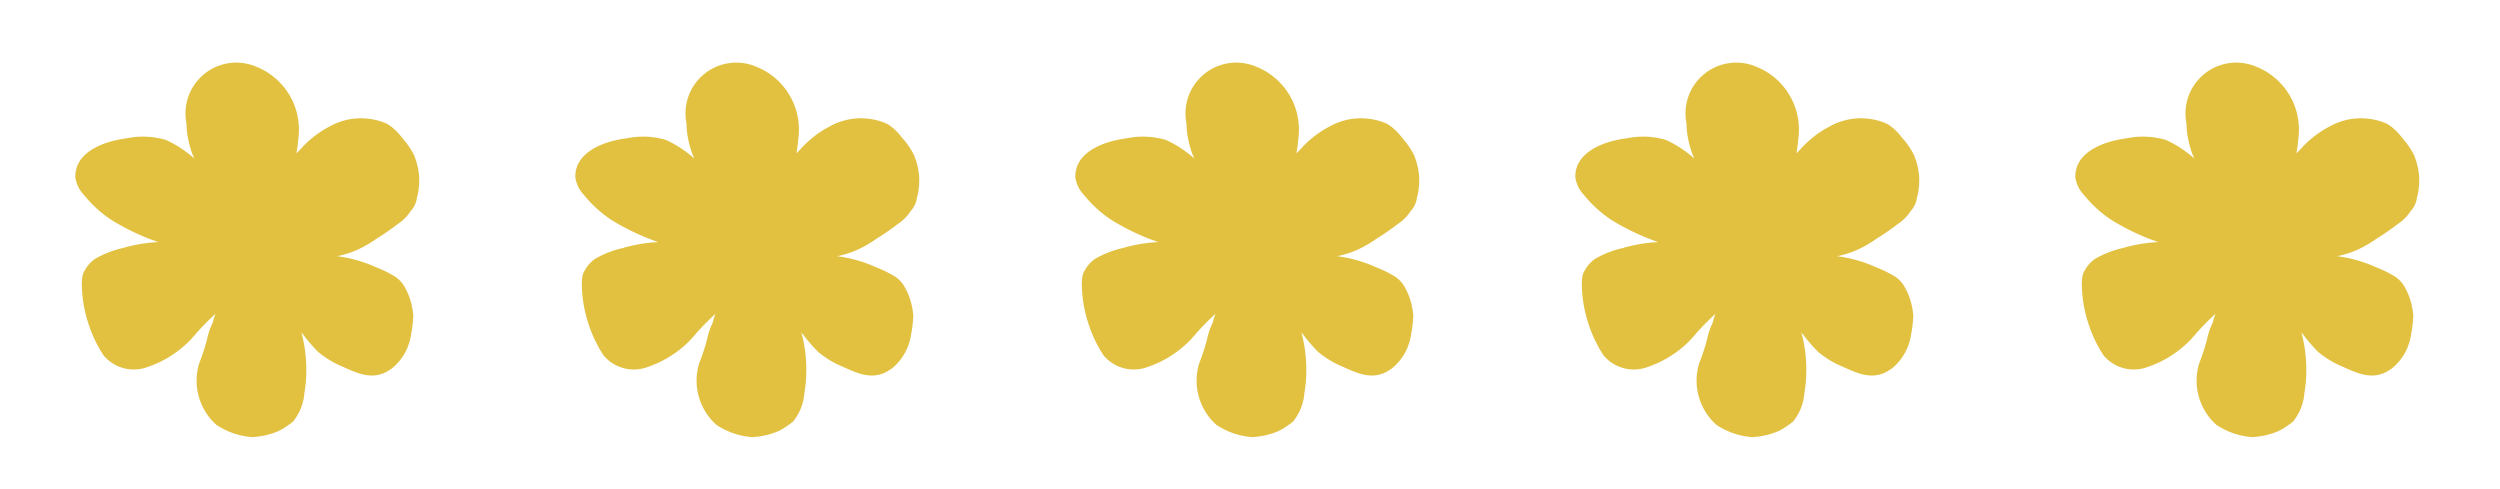 <svg xmlns="http://www.w3.org/2000/svg" width="74.135" height="14.49" viewBox="0 0 74.135 14.49">
  <g id="Group_85" data-name="Group 85" transform="translate(-635 -3071)">
    <path id="Path_95" data-name="Path 95" d="M3187.878,1003.559a3.163,3.163,0,0,0-1.611-.752c-.258-.054-.511-.123-.763-.2a1.168,1.168,0,0,0,.245-.055l.027-.006a2.022,2.022,0,0,0,.406-.069,5.456,5.456,0,0,1,.845-.186,1.763,1.763,0,0,0,1.32-1.356,2.222,2.222,0,0,0-.216-1.1,2.314,2.314,0,0,0-.552-.59,2.425,2.425,0,0,0-.46-.23,1.534,1.534,0,0,0-.891.132,4.233,4.233,0,0,0-1.339.811c-.062.054-.12.111-.176.169.015-.041.03-.081.046-.122a4.49,4.49,0,0,0,.207-.606,2.847,2.847,0,0,0,.031-.685c-.068-.628-.069-1.168-.7-1.447a1.576,1.576,0,0,0-1.132,0,3.979,3.979,0,0,0-.526.223,1.991,1.991,0,0,0-.65.7.9.9,0,0,0-.1.38,3.6,3.6,0,0,0,.042.594,4.039,4.039,0,0,0,.293,1.17,3.651,3.651,0,0,0-.323-.314,3.363,3.363,0,0,0-.718-.439,6.842,6.842,0,0,0-.67-.319l-.026-.011a1.272,1.272,0,0,0-.505-.133.737.737,0,0,0-.446.037,1.918,1.918,0,0,0-1.07.741,2.443,2.443,0,0,0-.253.55,1.534,1.534,0,0,0-.128.568,1.9,1.9,0,0,0,.912,1.434,3.012,3.012,0,0,0,1.033.418l.156.042a3.989,3.989,0,0,0-.377.156,2.01,2.01,0,0,0-1.25,2.168,1.506,1.506,0,0,0,2.483.948,2.763,2.763,0,0,0,.792-.725,3.317,3.317,0,0,0-.056,1,2.37,2.37,0,0,0,.542,1.036c.386.513,1.113,1.147,1.771.732a.974.974,0,0,0,.318-.484,3.626,3.626,0,0,0,.231-1.056,6.863,6.863,0,0,0-.125-1.542,4.566,4.566,0,0,0,.684.827,2.927,2.927,0,0,0,.682.546,1.026,1.026,0,0,0,.586.082,1.273,1.273,0,0,0,.319-.152,3.825,3.825,0,0,0,.785-.64,3.917,3.917,0,0,0,.663-.936A1.169,1.169,0,0,0,3187.878,1003.559Z" transform="translate(3102.427 822.878) rotate(120)" fill="#e2c141"/>
    <path id="Path_96" data-name="Path 96" d="M3187.878,1003.559a3.163,3.163,0,0,0-1.611-.752c-.258-.054-.511-.123-.763-.2a1.168,1.168,0,0,0,.245-.055l.027-.006a2.022,2.022,0,0,0,.406-.069,5.456,5.456,0,0,1,.845-.186,1.763,1.763,0,0,0,1.32-1.356,2.222,2.222,0,0,0-.216-1.1,2.314,2.314,0,0,0-.552-.59,2.425,2.425,0,0,0-.46-.23,1.534,1.534,0,0,0-.891.132,4.233,4.233,0,0,0-1.339.811c-.062.054-.12.111-.176.169.015-.041.03-.081.046-.122a4.49,4.49,0,0,0,.207-.606,2.847,2.847,0,0,0,.031-.685c-.068-.628-.069-1.168-.7-1.447a1.576,1.576,0,0,0-1.132,0,3.979,3.979,0,0,0-.526.223,1.991,1.991,0,0,0-.65.7.9.9,0,0,0-.1.38,3.6,3.6,0,0,0,.042.594,4.039,4.039,0,0,0,.293,1.17,3.651,3.651,0,0,0-.323-.314,3.363,3.363,0,0,0-.718-.439,6.842,6.842,0,0,0-.67-.319l-.026-.011a1.272,1.272,0,0,0-.505-.133.737.737,0,0,0-.446.037,1.918,1.918,0,0,0-1.07.741,2.443,2.443,0,0,0-.253.55,1.534,1.534,0,0,0-.128.568,1.9,1.9,0,0,0,.912,1.434,3.012,3.012,0,0,0,1.033.418l.156.042a3.989,3.989,0,0,0-.377.156,2.01,2.01,0,0,0-1.25,2.168,1.506,1.506,0,0,0,2.483.948,2.763,2.763,0,0,0,.792-.725,3.317,3.317,0,0,0-.056,1,2.37,2.37,0,0,0,.542,1.036c.386.513,1.113,1.147,1.771.732a.974.974,0,0,0,.318-.484,3.626,3.626,0,0,0,.231-1.056,6.863,6.863,0,0,0-.125-1.542,4.566,4.566,0,0,0,.684.827,2.927,2.927,0,0,0,.682.546,1.026,1.026,0,0,0,.586.082,1.273,1.273,0,0,0,.319-.152,3.825,3.825,0,0,0,.785-.64,3.917,3.917,0,0,0,.663-.936A1.169,1.169,0,0,0,3187.878,1003.559Z" transform="translate(3117.254 822.878) rotate(120)" fill="#e2c141"/>
    <path id="Path_97" data-name="Path 97" d="M3187.878,1003.559a3.163,3.163,0,0,0-1.611-.752c-.258-.054-.511-.123-.763-.2a1.168,1.168,0,0,0,.245-.055l.027-.006a2.022,2.022,0,0,0,.406-.069,5.456,5.456,0,0,1,.845-.186,1.763,1.763,0,0,0,1.32-1.356,2.222,2.222,0,0,0-.216-1.1,2.314,2.314,0,0,0-.552-.59,2.425,2.425,0,0,0-.46-.23,1.534,1.534,0,0,0-.891.132,4.233,4.233,0,0,0-1.339.811c-.062.054-.12.111-.176.169.015-.041.03-.081.046-.122a4.49,4.49,0,0,0,.207-.606,2.847,2.847,0,0,0,.031-.685c-.068-.628-.069-1.168-.7-1.447a1.576,1.576,0,0,0-1.132,0,3.979,3.979,0,0,0-.526.223,1.991,1.991,0,0,0-.65.7.9.9,0,0,0-.1.38,3.6,3.6,0,0,0,.042.594,4.039,4.039,0,0,0,.293,1.17,3.651,3.651,0,0,0-.323-.314,3.363,3.363,0,0,0-.718-.439,6.842,6.842,0,0,0-.67-.319l-.026-.011a1.272,1.272,0,0,0-.505-.133.737.737,0,0,0-.446.037,1.918,1.918,0,0,0-1.07.741,2.443,2.443,0,0,0-.253.55,1.534,1.534,0,0,0-.128.568,1.9,1.9,0,0,0,.912,1.434,3.012,3.012,0,0,0,1.033.418l.156.042a3.989,3.989,0,0,0-.377.156,2.01,2.01,0,0,0-1.25,2.168,1.506,1.506,0,0,0,2.483.948,2.763,2.763,0,0,0,.792-.725,3.317,3.317,0,0,0-.056,1,2.37,2.37,0,0,0,.542,1.036c.386.513,1.113,1.147,1.771.732a.974.974,0,0,0,.318-.484,3.626,3.626,0,0,0,.231-1.056,6.863,6.863,0,0,0-.125-1.542,4.566,4.566,0,0,0,.684.827,2.927,2.927,0,0,0,.682.546,1.026,1.026,0,0,0,.586.082,1.273,1.273,0,0,0,.319-.152,3.825,3.825,0,0,0,.785-.64,3.917,3.917,0,0,0,.663-.936A1.169,1.169,0,0,0,3187.878,1003.559Z" transform="translate(3132.081 822.878) rotate(120)" fill="#e2c141"/>
    <path id="Path_98" data-name="Path 98" d="M3187.878,1003.559a3.163,3.163,0,0,0-1.611-.752c-.258-.054-.511-.123-.763-.2a1.168,1.168,0,0,0,.245-.055l.027-.006a2.022,2.022,0,0,0,.406-.069,5.456,5.456,0,0,1,.845-.186,1.763,1.763,0,0,0,1.32-1.356,2.222,2.222,0,0,0-.216-1.1,2.314,2.314,0,0,0-.552-.59,2.425,2.425,0,0,0-.46-.23,1.534,1.534,0,0,0-.891.132,4.233,4.233,0,0,0-1.339.811c-.062.054-.12.111-.176.169.015-.041.03-.081.046-.122a4.49,4.49,0,0,0,.207-.606,2.847,2.847,0,0,0,.031-.685c-.068-.628-.069-1.168-.7-1.447a1.576,1.576,0,0,0-1.132,0,3.979,3.979,0,0,0-.526.223,1.991,1.991,0,0,0-.65.7.9.9,0,0,0-.1.38,3.6,3.6,0,0,0,.042.594,4.039,4.039,0,0,0,.293,1.17,3.651,3.651,0,0,0-.323-.314,3.363,3.363,0,0,0-.718-.439,6.842,6.842,0,0,0-.67-.319l-.026-.011a1.272,1.272,0,0,0-.505-.133.737.737,0,0,0-.446.037,1.918,1.918,0,0,0-1.07.741,2.443,2.443,0,0,0-.253.55,1.534,1.534,0,0,0-.128.568,1.9,1.9,0,0,0,.912,1.434,3.012,3.012,0,0,0,1.033.418l.156.042a3.989,3.989,0,0,0-.377.156,2.01,2.01,0,0,0-1.25,2.168,1.506,1.506,0,0,0,2.483.948,2.763,2.763,0,0,0,.792-.725,3.317,3.317,0,0,0-.056,1,2.37,2.37,0,0,0,.542,1.036c.386.513,1.113,1.147,1.771.732a.974.974,0,0,0,.318-.484,3.626,3.626,0,0,0,.231-1.056,6.863,6.863,0,0,0-.125-1.542,4.566,4.566,0,0,0,.684.827,2.927,2.927,0,0,0,.682.546,1.026,1.026,0,0,0,.586.082,1.273,1.273,0,0,0,.319-.152,3.825,3.825,0,0,0,.785-.64,3.917,3.917,0,0,0,.663-.936A1.169,1.169,0,0,0,3187.878,1003.559Z" transform="translate(3146.908 822.878) rotate(120)" fill="#e2c141"/>
    <path id="Path_99" data-name="Path 99" d="M3187.878,1003.559a3.163,3.163,0,0,0-1.611-.752c-.258-.054-.511-.123-.763-.2a1.168,1.168,0,0,0,.245-.055l.027-.006a2.022,2.022,0,0,0,.406-.069,5.456,5.456,0,0,1,.845-.186,1.763,1.763,0,0,0,1.32-1.356,2.222,2.222,0,0,0-.216-1.1,2.314,2.314,0,0,0-.552-.59,2.425,2.425,0,0,0-.46-.23,1.534,1.534,0,0,0-.891.132,4.233,4.233,0,0,0-1.339.811c-.062.054-.12.111-.176.169.015-.041.03-.081.046-.122a4.49,4.49,0,0,0,.207-.606,2.847,2.847,0,0,0,.031-.685c-.068-.628-.069-1.168-.7-1.447a1.576,1.576,0,0,0-1.132,0,3.979,3.979,0,0,0-.526.223,1.991,1.991,0,0,0-.65.7.9.9,0,0,0-.1.38,3.6,3.6,0,0,0,.042.594,4.039,4.039,0,0,0,.293,1.17,3.651,3.651,0,0,0-.323-.314,3.363,3.363,0,0,0-.718-.439,6.842,6.842,0,0,0-.67-.319l-.026-.011a1.272,1.272,0,0,0-.505-.133.737.737,0,0,0-.446.037,1.918,1.918,0,0,0-1.07.741,2.443,2.443,0,0,0-.253.55,1.534,1.534,0,0,0-.128.568,1.9,1.9,0,0,0,.912,1.434,3.012,3.012,0,0,0,1.033.418l.156.042a3.989,3.989,0,0,0-.377.156,2.01,2.01,0,0,0-1.25,2.168,1.506,1.506,0,0,0,2.483.948,2.763,2.763,0,0,0,.792-.725,3.317,3.317,0,0,0-.056,1,2.37,2.37,0,0,0,.542,1.036c.386.513,1.113,1.147,1.771.732a.974.974,0,0,0,.318-.484,3.626,3.626,0,0,0,.231-1.056,6.863,6.863,0,0,0-.125-1.542,4.566,4.566,0,0,0,.684.827,2.927,2.927,0,0,0,.682.546,1.026,1.026,0,0,0,.586.082,1.273,1.273,0,0,0,.319-.152,3.825,3.825,0,0,0,.785-.64,3.917,3.917,0,0,0,.663-.936A1.169,1.169,0,0,0,3187.878,1003.559Z" transform="translate(3161.735 822.878) rotate(120)" fill="#e2c141"/>
  </g>
</svg>
